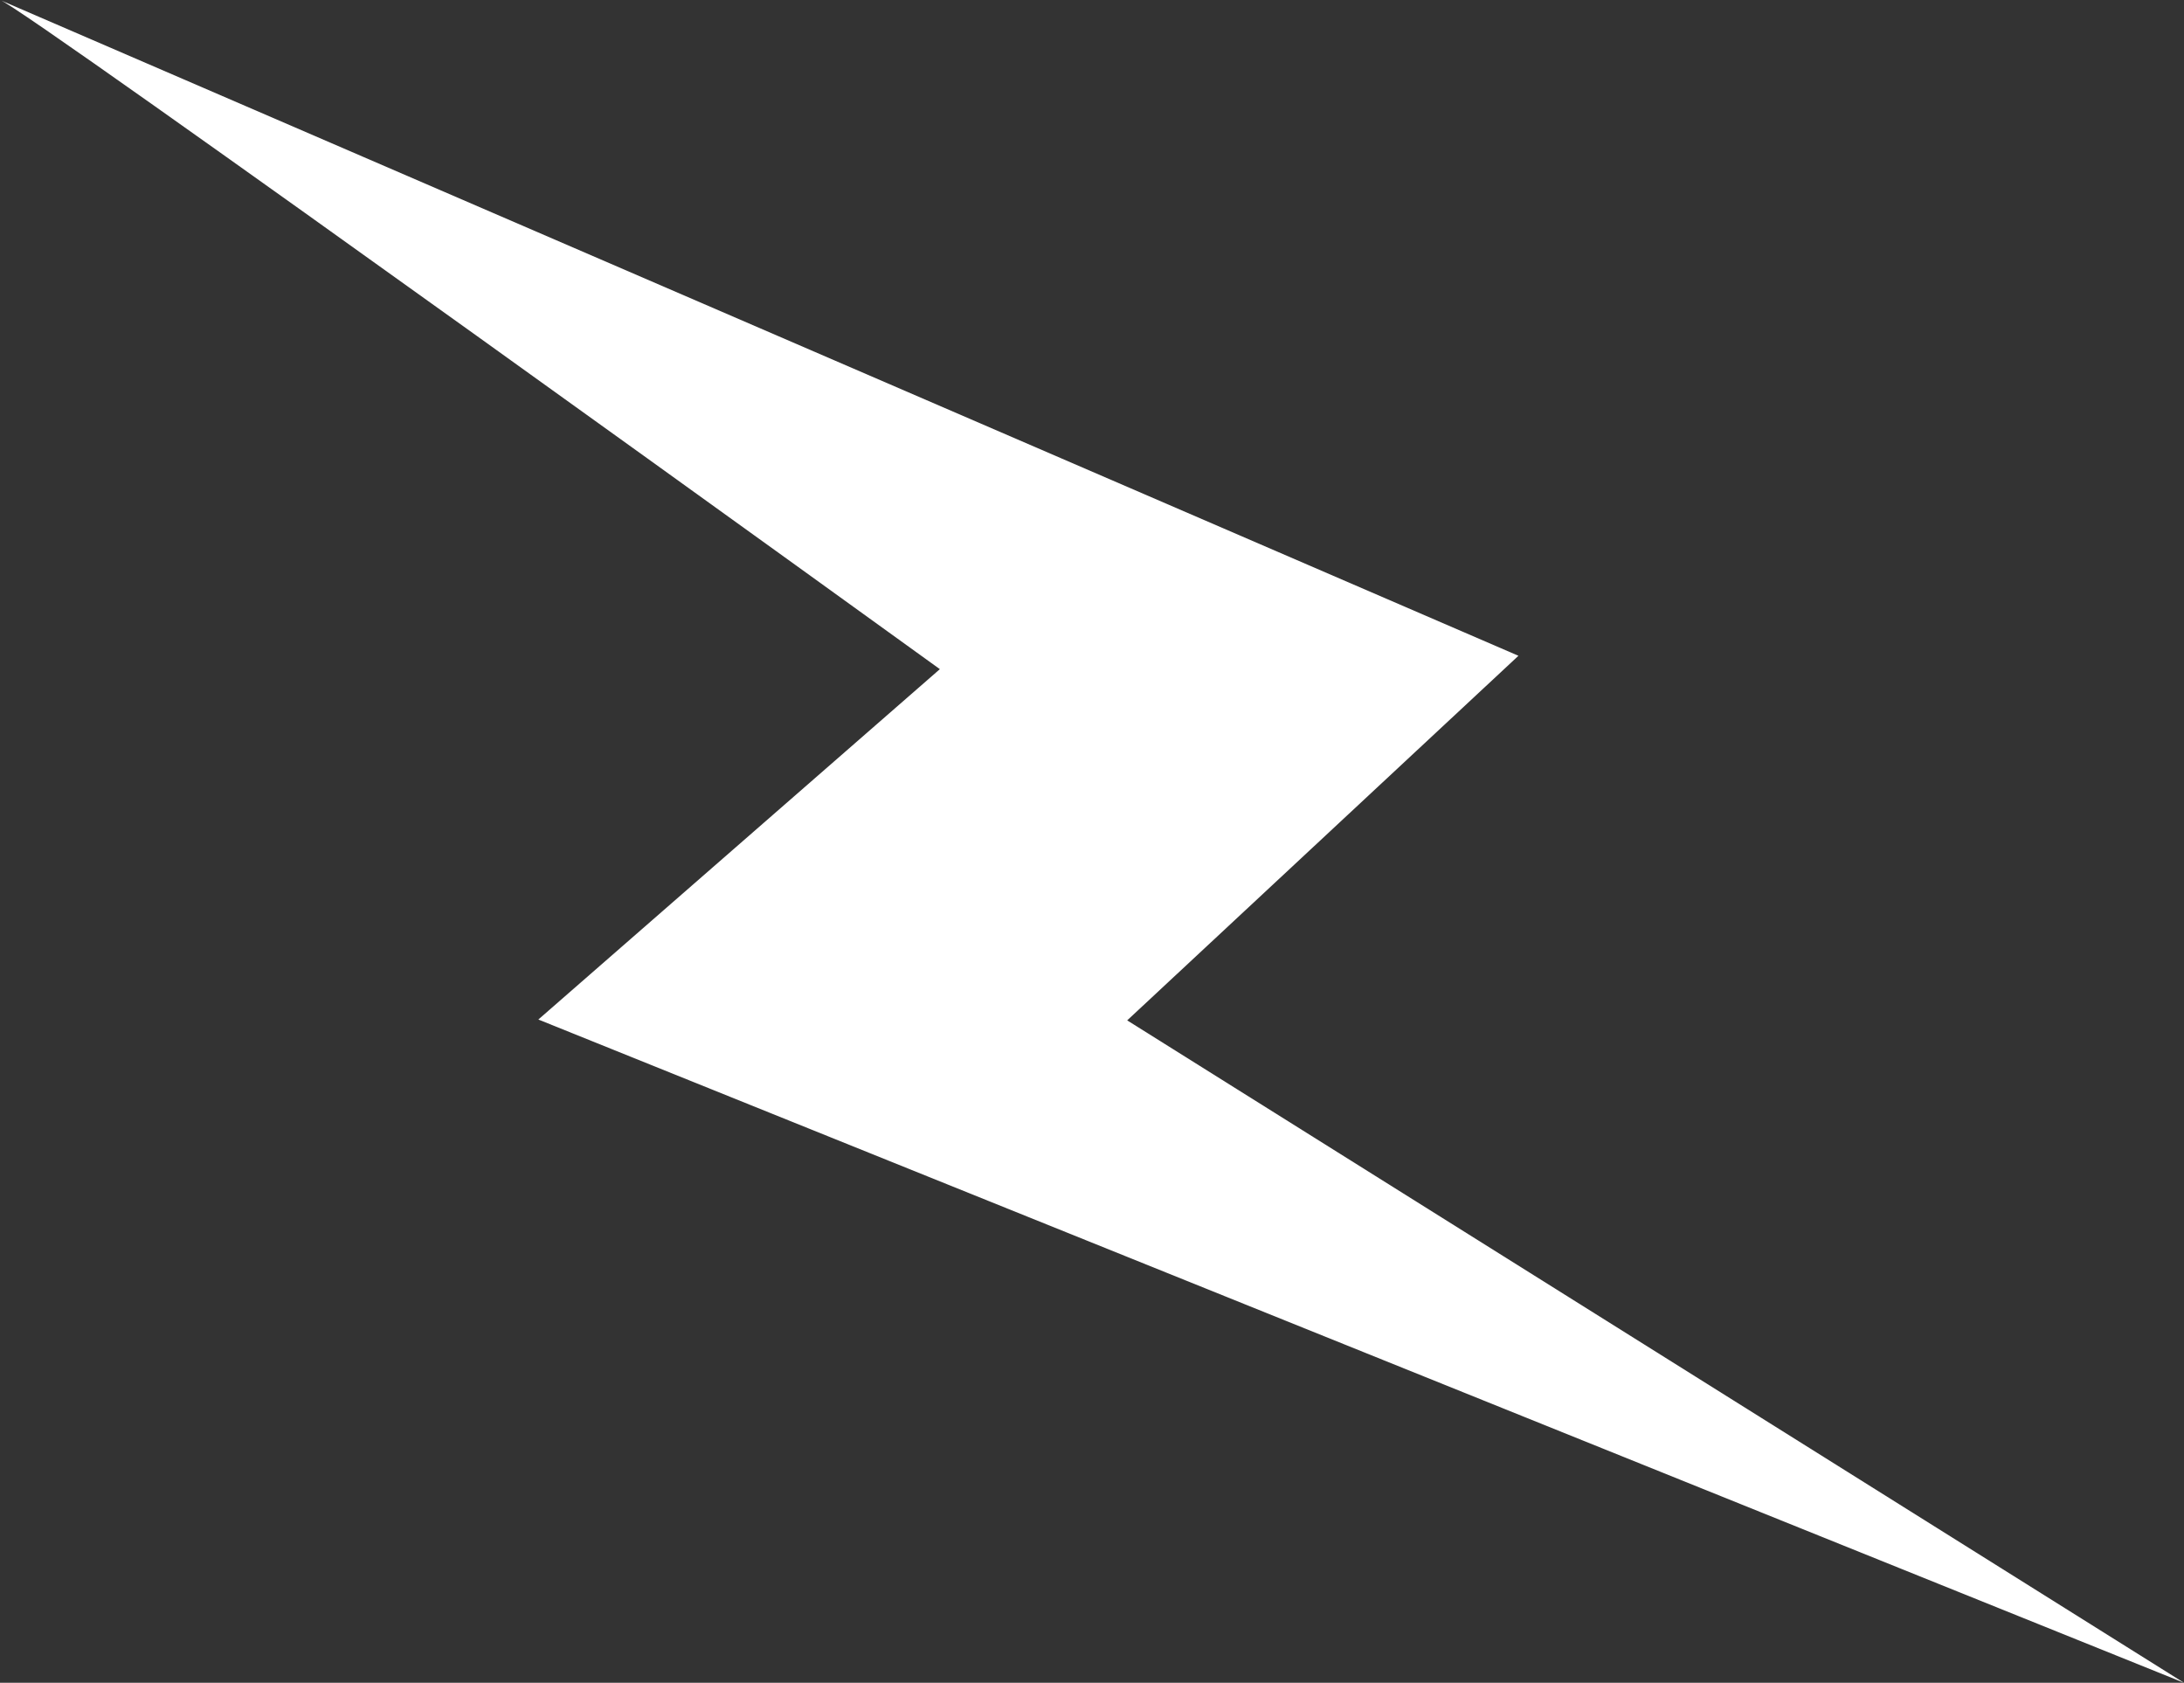 <!-- Generator: Adobe Illustrator 21.1.0, SVG Export Plug-In  -->
<svg version="1.1"
	 xmlns="http://www.w3.org/2000/svg" xmlns:xlink="http://www.w3.org/1999/xlink" xmlns:a="http://ns.adobe.com/AdobeSVGViewerExtensions/3.0/"
	 x="0px" y="0px" width="20.414px" height="15.725px" viewBox="0 0 20.414 15.725"
	 style="enable-background:new 0 0 20.414 15.725;" xml:space="preserve">
<rect x="0" y="0" width="20.414" height="15.725" fill="#333333" stroke="none"/>
<style type="text/css">
	.st0{fill:#FFFFFF;}
</style>
<defs>
</defs>
<path class="st0" d="M5.032,9.527l3.753-3.274c0,0-8.616-6.222-8.785-6.253l14.193,6.128l-3.657,3.407l9.878,6.19L5.032,9.527z"/>
</svg>